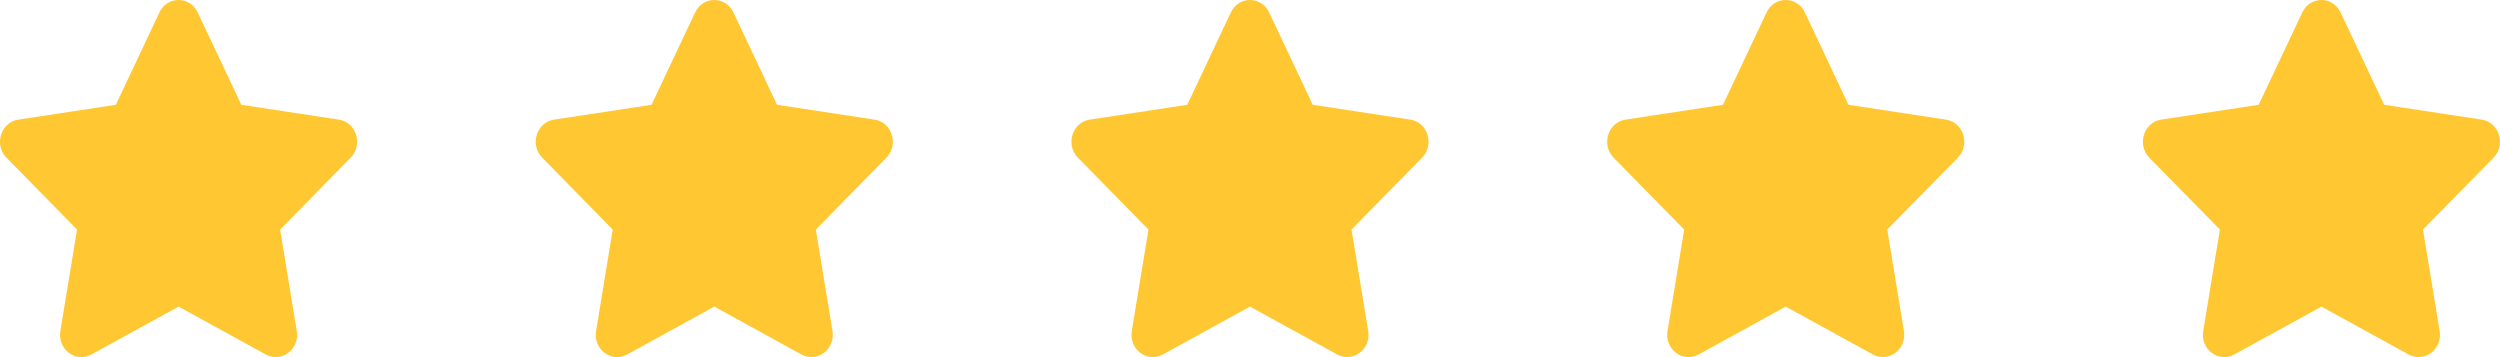 <svg width="112" height="16" viewBox="0 0 112 16" fill="none" xmlns="http://www.w3.org/2000/svg">
<path d="M7.142 0.557L5.189 4.694L0.819 5.359C0.036 5.478 -0.278 6.487 0.29 7.065L3.451 10.284L2.704 14.83C2.569 15.652 3.397 16.267 4.091 15.883L8 13.736L11.909 15.883C12.603 16.264 13.431 15.652 13.296 14.83L12.549 10.284L15.71 7.065C16.278 6.487 15.964 5.478 15.181 5.359L10.811 4.694L8.858 0.557C8.508 -0.181 7.495 -0.19 7.142 0.557Z" fill="#FFC832"/>
<path d="M31.142 0.557L29.189 4.694L24.82 5.359C24.036 5.478 23.722 6.487 24.29 7.065L27.451 10.284L26.704 14.83C26.569 15.652 27.397 16.267 28.091 15.883L32 13.736L35.909 15.883C36.603 16.264 37.431 15.652 37.296 14.83L36.549 10.284L39.71 7.065C40.278 6.487 39.964 5.478 39.181 5.359L34.811 4.694L32.858 0.557C32.508 -0.181 31.495 -0.19 31.142 0.557Z" fill="#FFC832"/>
<path d="M55.142 0.557L53.189 4.694L48.819 5.359C48.036 5.478 47.722 6.487 48.29 7.065L51.451 10.284L50.704 14.83C50.569 15.652 51.397 16.267 52.091 15.883L56 13.736L59.909 15.883C60.603 16.264 61.431 15.652 61.296 14.83L60.549 10.284L63.71 7.065C64.278 6.487 63.964 5.478 63.181 5.359L58.811 4.694L56.858 0.557C56.508 -0.181 55.495 -0.19 55.142 0.557Z" fill="#FFC832"/>
<path d="M79.142 0.557L77.189 4.694L72.82 5.359C72.036 5.478 71.722 6.487 72.29 7.065L75.451 10.284L74.704 14.83C74.569 15.652 75.397 16.267 76.091 15.883L80 13.736L83.909 15.883C84.603 16.264 85.431 15.652 85.296 14.83L84.549 10.284L87.71 7.065C88.278 6.487 87.964 5.478 87.18 5.359L82.811 4.694L80.858 0.557C80.508 -0.181 79.495 -0.19 79.142 0.557Z" fill="#FFC832"/>
<path d="M103.142 0.557L101.189 4.694L96.82 5.359C96.036 5.478 95.722 6.487 96.29 7.065L99.451 10.284L98.704 14.83C98.569 15.652 99.397 16.267 100.091 15.883L104 13.736L107.909 15.883C108.603 16.264 109.431 15.652 109.296 14.83L108.549 10.284L111.71 7.065C112.278 6.487 111.964 5.478 111.181 5.359L106.811 4.694L104.858 0.557C104.508 -0.181 103.495 -0.19 103.142 0.557Z" fill="#FFC832"/>
</svg>
